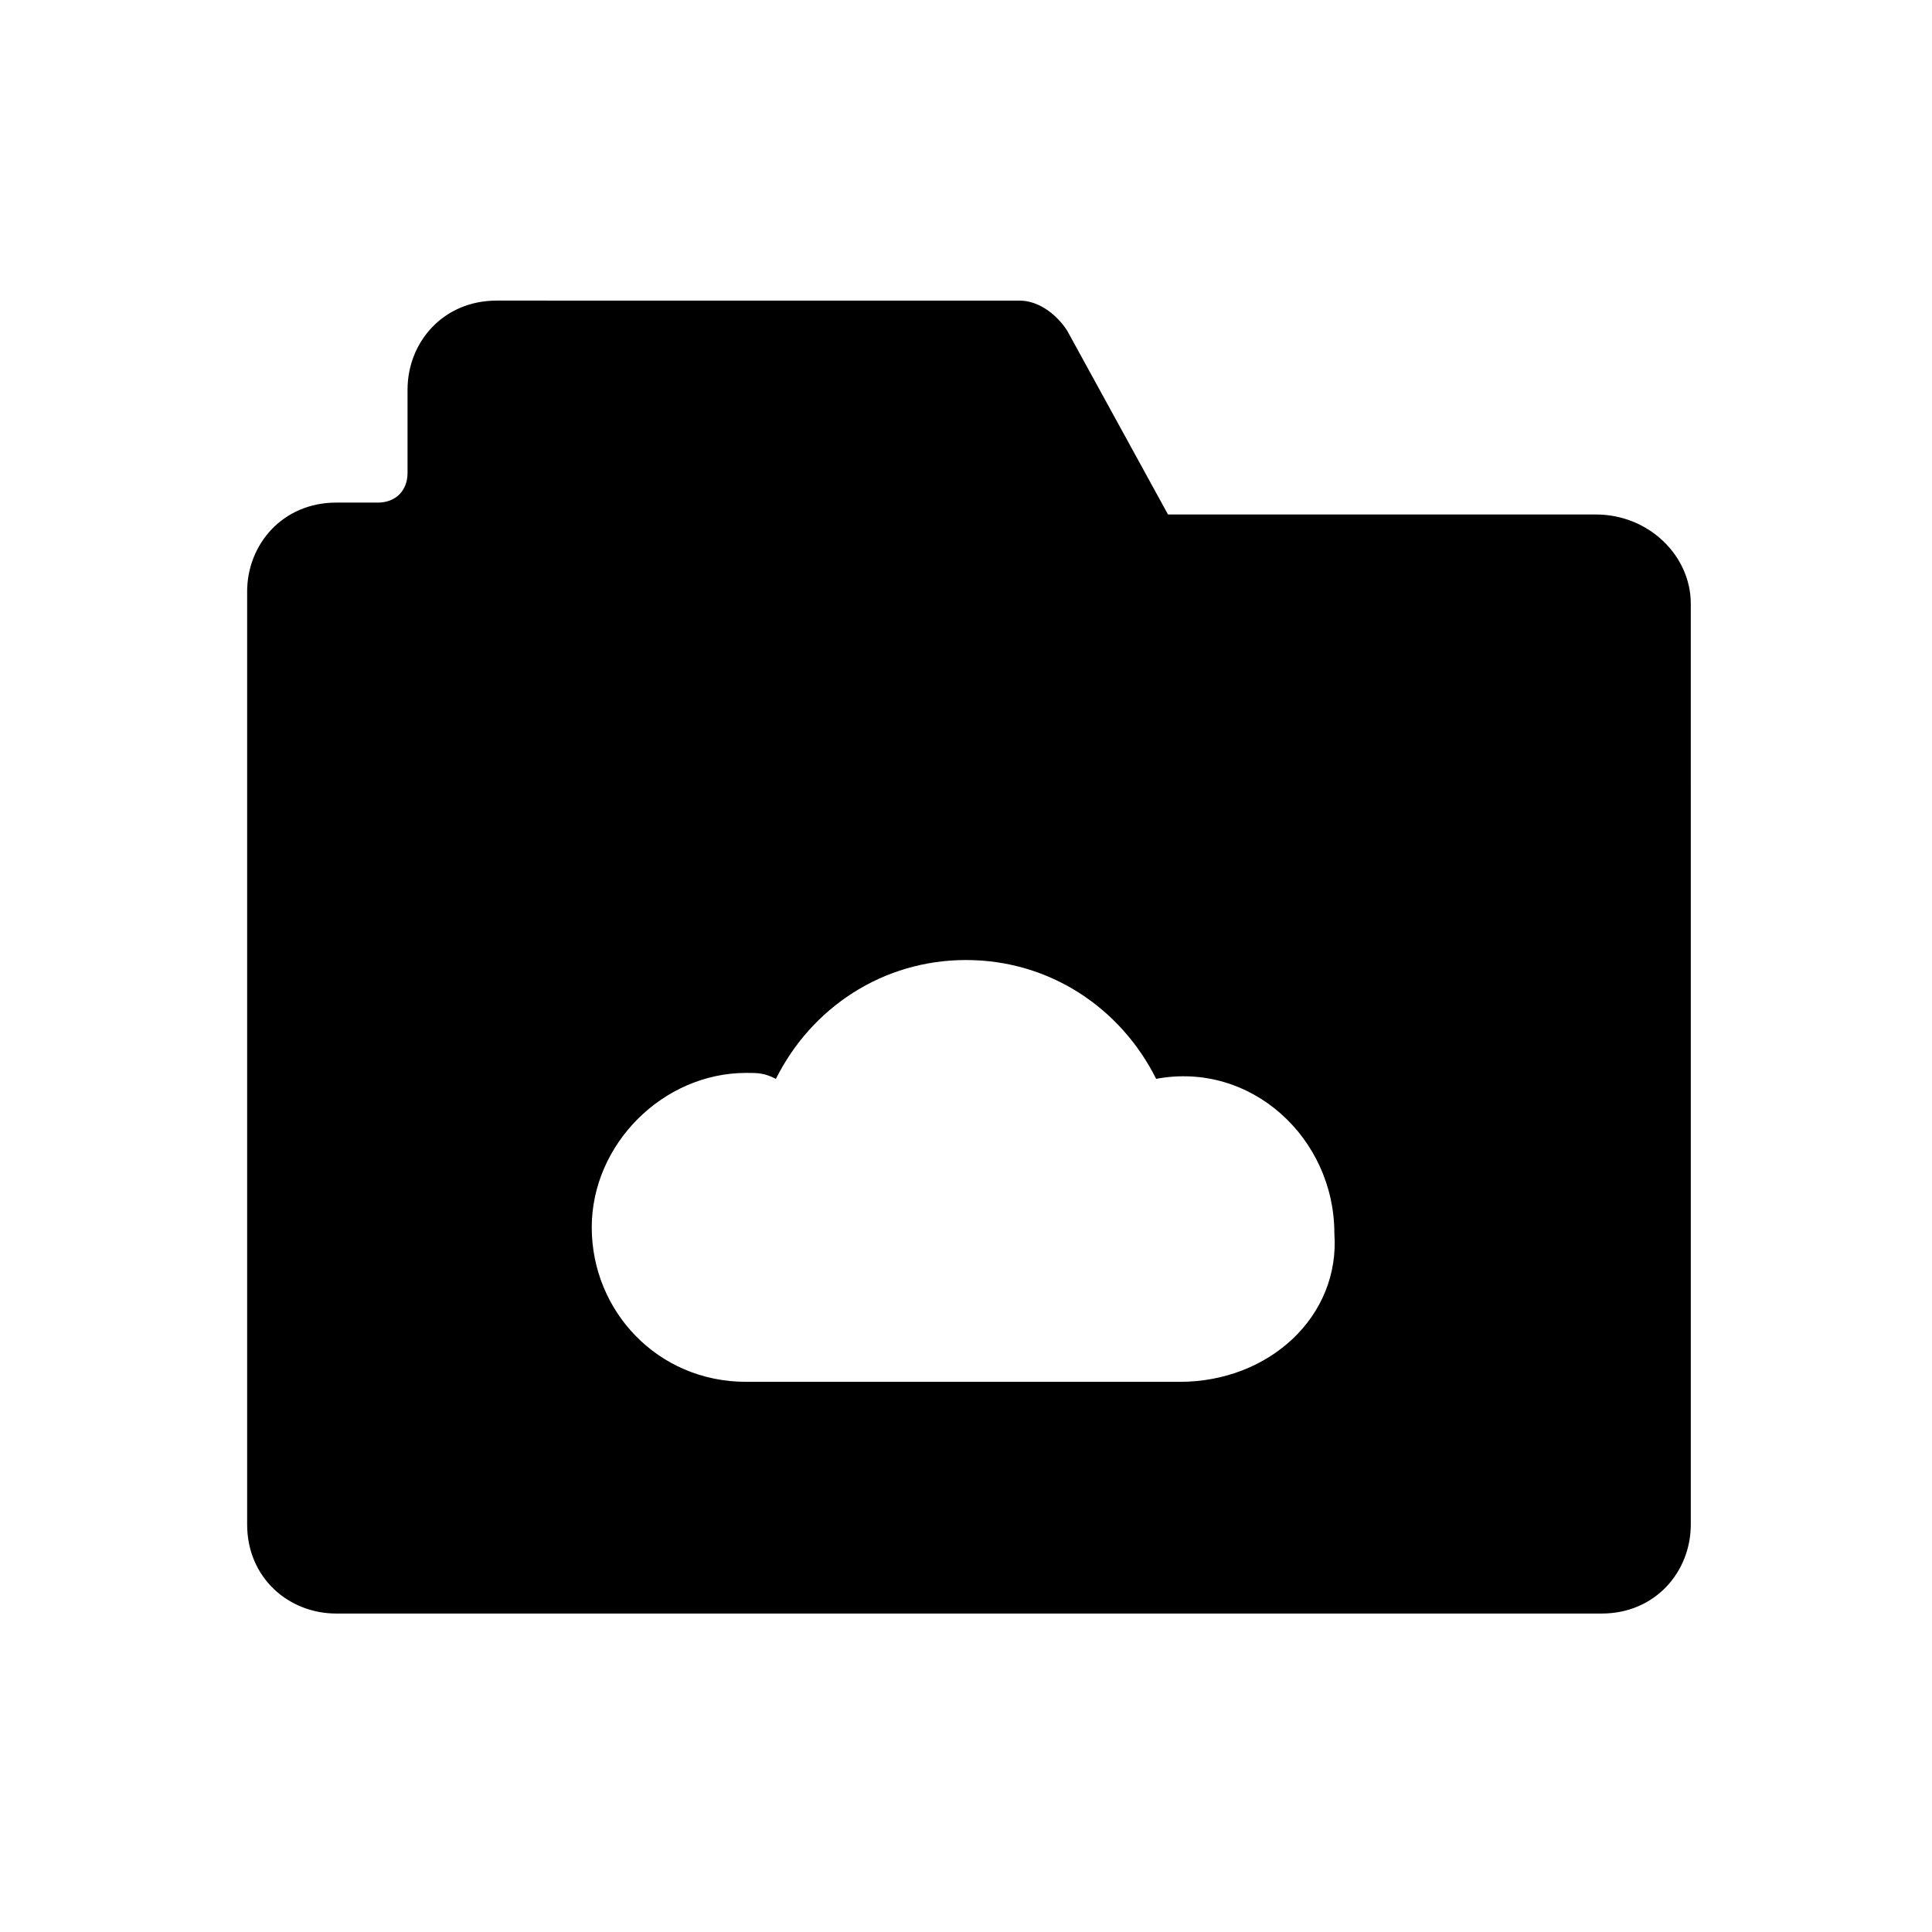 <?xml version="1.0" encoding="UTF-8"?>
<!-- Uploaded to: SVG Find, www.svgrepo.com, Generator: SVG Find Mixer Tools -->
<svg fill="#000000" width="800px" height="800px" version="1.1" viewBox="144 144 512 512" xmlns="http://www.w3.org/2000/svg">
 <path d="m566.89 280.34h-113.36l-26.766-48.805c-3.148-4.723-7.871-7.871-12.594-7.871l-138.55-0.004c-14.168 0-23.617 11.02-23.617 23.617v22.043c0 4.723-3.148 7.871-7.871 7.871h-11.02c-14.168 0-23.617 11.02-23.617 23.617v247.18c0 14.168 11.02 23.617 23.617 23.617h335.35c14.168 0 23.617-11.02 23.617-23.617l-0.004-244.03c0-12.598-11.02-23.617-25.188-23.617zm-110.21 229.86h-108.63-3.148-3.148c-23.617 0-40.934-18.895-40.934-40.934 0-22.043 18.895-40.934 40.934-40.934 3.148 0 4.723 0 7.871 1.574 9.445-18.895 28.34-31.488 50.383-31.488s40.934 12.594 50.383 31.488c25.191-4.723 47.23 15.742 47.23 40.934 1.574 22.039-17.32 39.359-40.938 39.359z"/>
</svg>